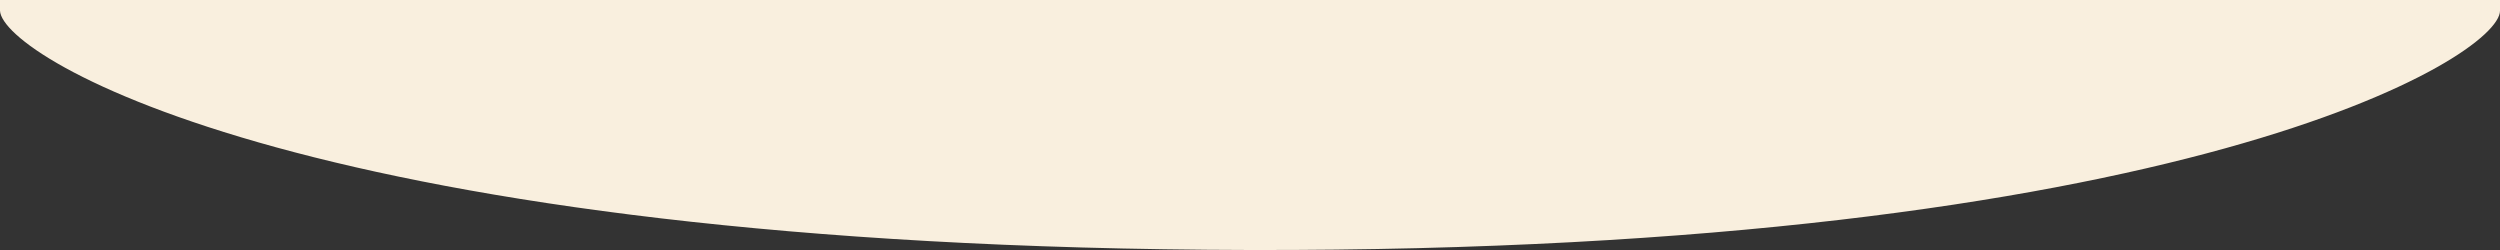 <svg xmlns="http://www.w3.org/2000/svg" width="1000" height="100" viewBox="0 0 1000 100" fill="none"><rect x="0" y="0" width="1000" height="100" fill="#333333" stroke="none"/><g clip-path="url(#clip0_788_78)"><path d="M1000 4.3V0H0V4.3C0.9 23.1 126.7 99.2 500 100C873.3 100.8 1000 22.7 1000 4.3Z" fill="#F9EFDE"></path></g><defs><clipPath id="clip0_788_78"><rect width="1000" height="100" fill="white"></rect></clipPath></defs></svg>